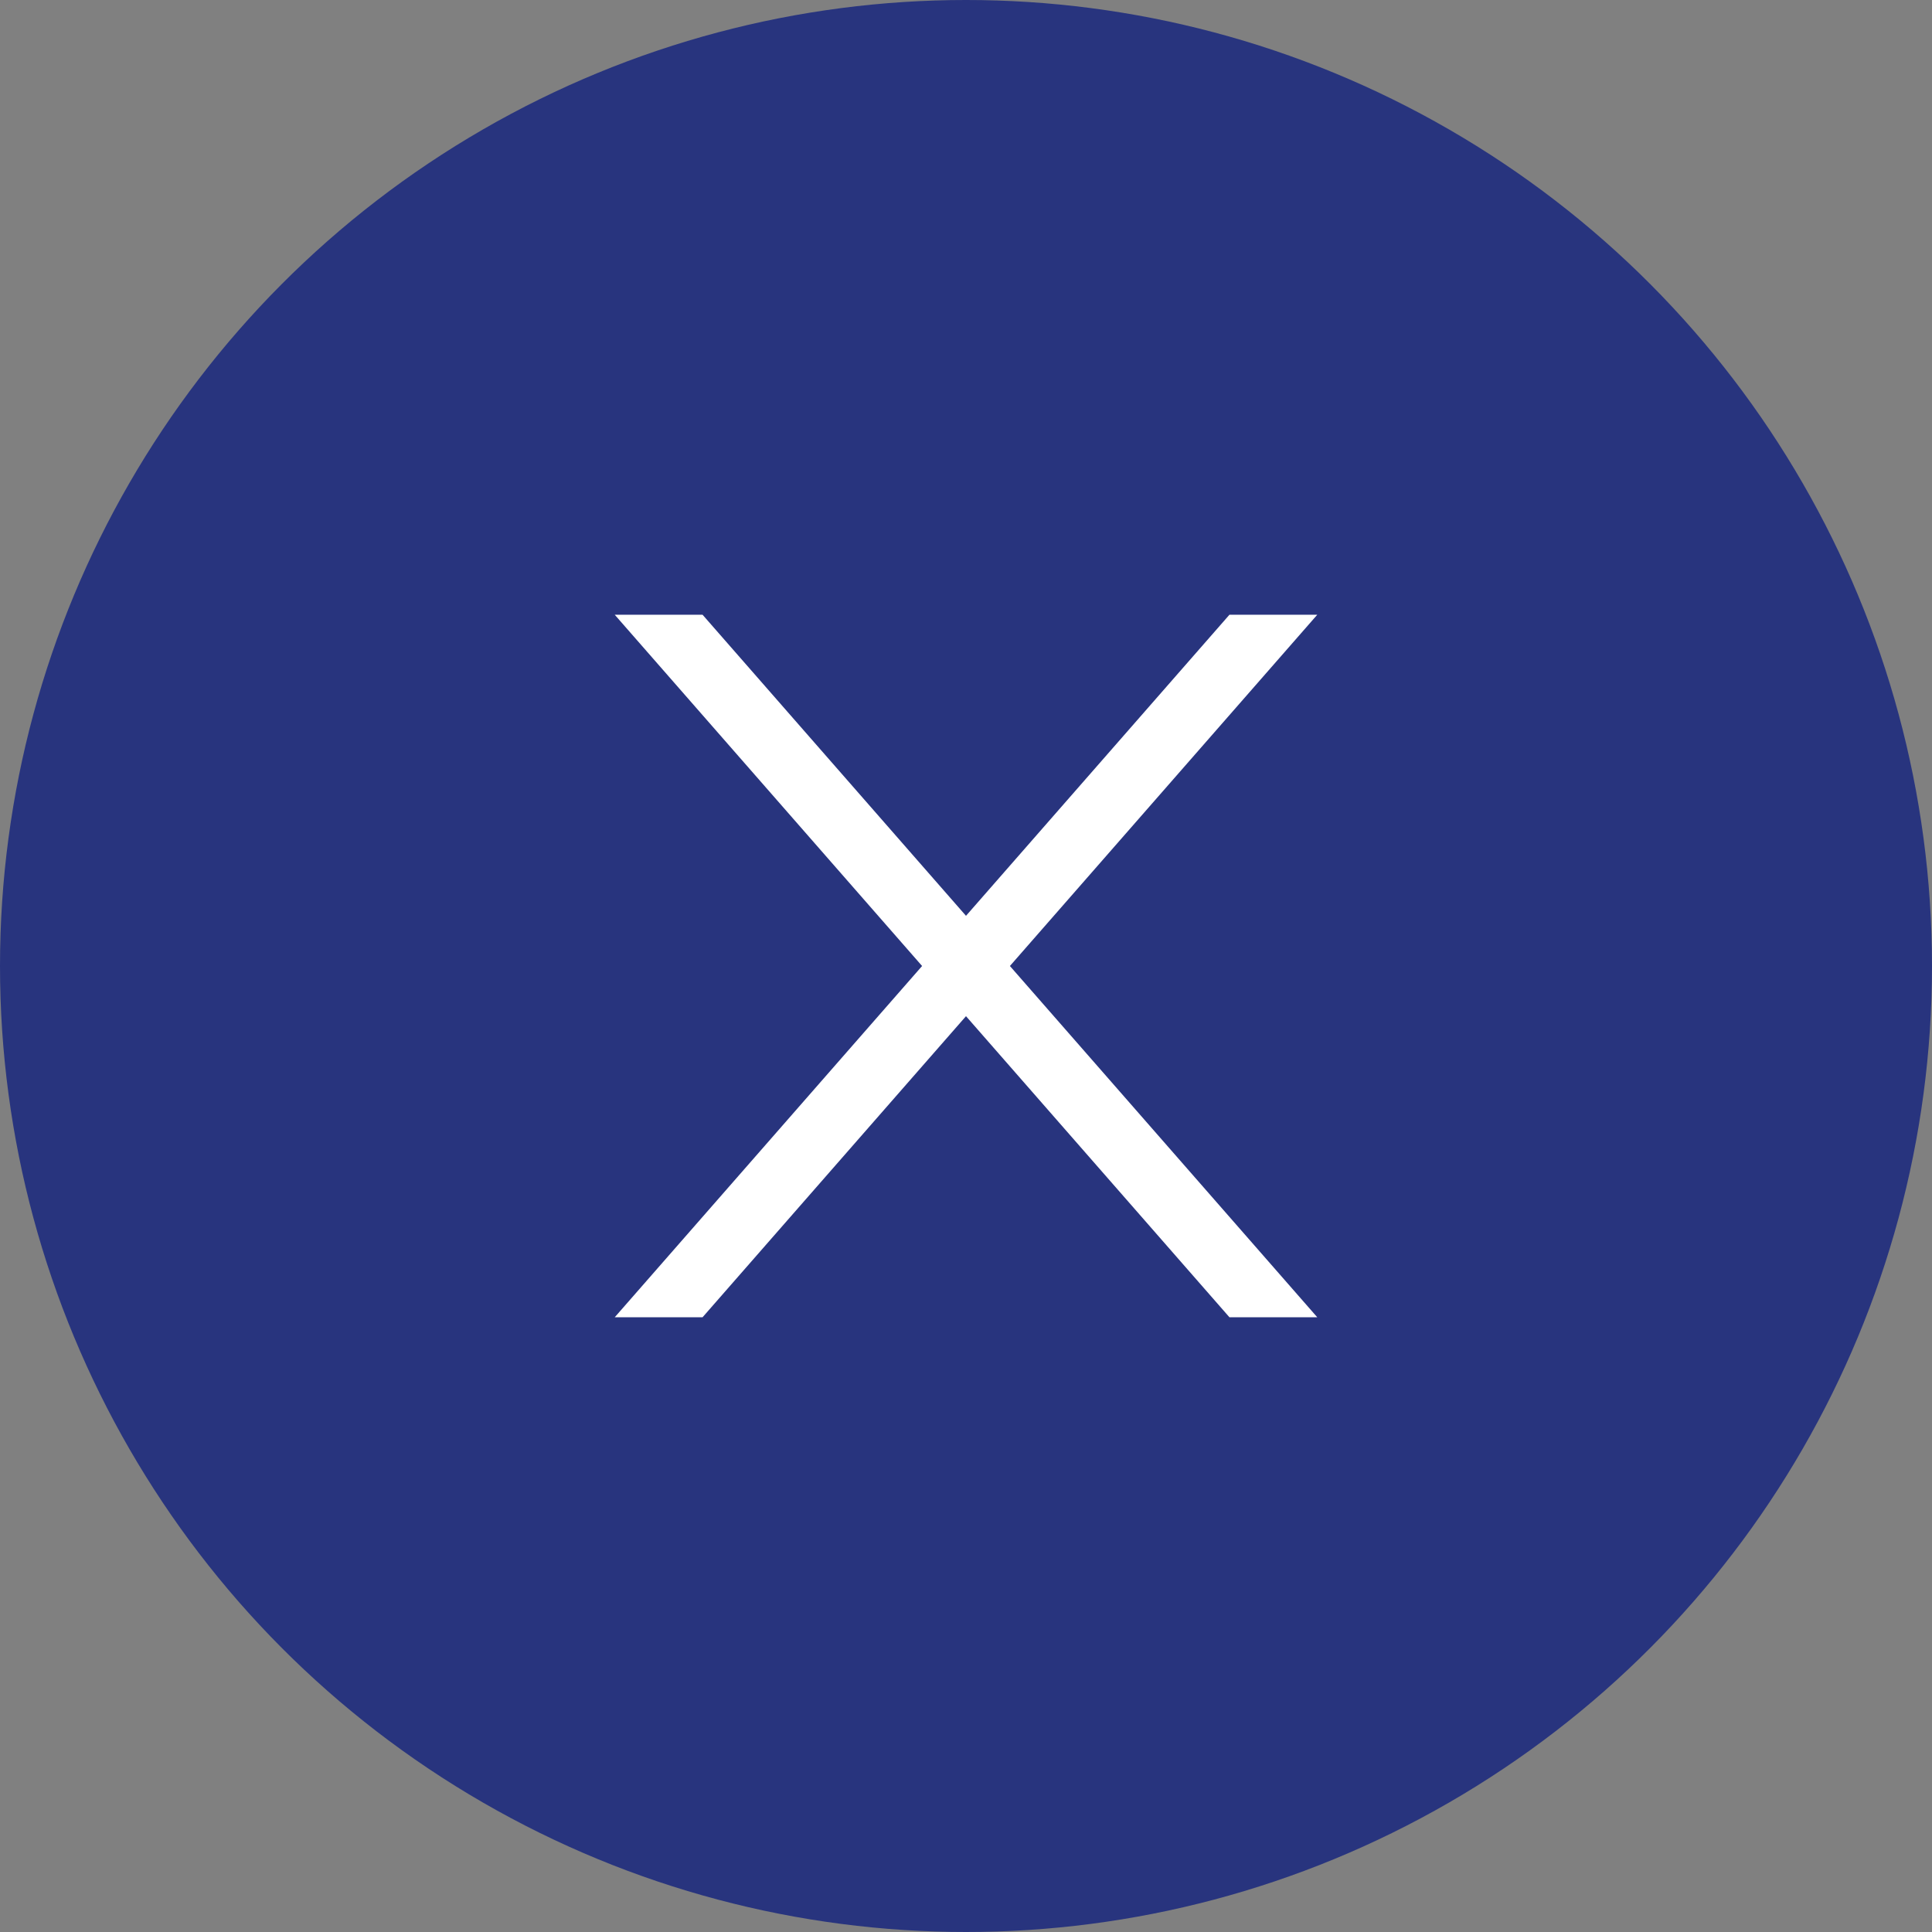 <?xml version="1.0" encoding="utf-8"?>
<!-- Generator: Adobe Illustrator 16.0.3, SVG Export Plug-In . SVG Version: 6.00 Build 0)  -->
<!DOCTYPE svg PUBLIC "-//W3C//DTD SVG 1.1//EN" "http://www.w3.org/Graphics/SVG/1.1/DTD/svg11.dtd">
<svg version="1.1" id="Capa_1" xmlns="http://www.w3.org/2000/svg" xmlns:xlink="http://www.w3.org/1999/xlink" x="0px" y="0px"
	 width="99px" height="99px" viewBox="0 0 99 99" enable-background="new 0 0 99 99" xml:space="preserve">
<rect x="0" y="0" width="99" height="99" fill="#808080" stroke="none"/>
<circle fill="#28347E" cx="49.5" cy="49.5" r="49.5"/>
<polygon fill="#FFFFFF" points="67.5,31.5 63,31.5 49.5,46.929 36,31.5 31.5,31.5 47.25,49.5 31.5,67.5 36,67.5 49.5,52.071 
	63,67.5 67.5,67.5 51.75,49.5 "/>
</svg>
